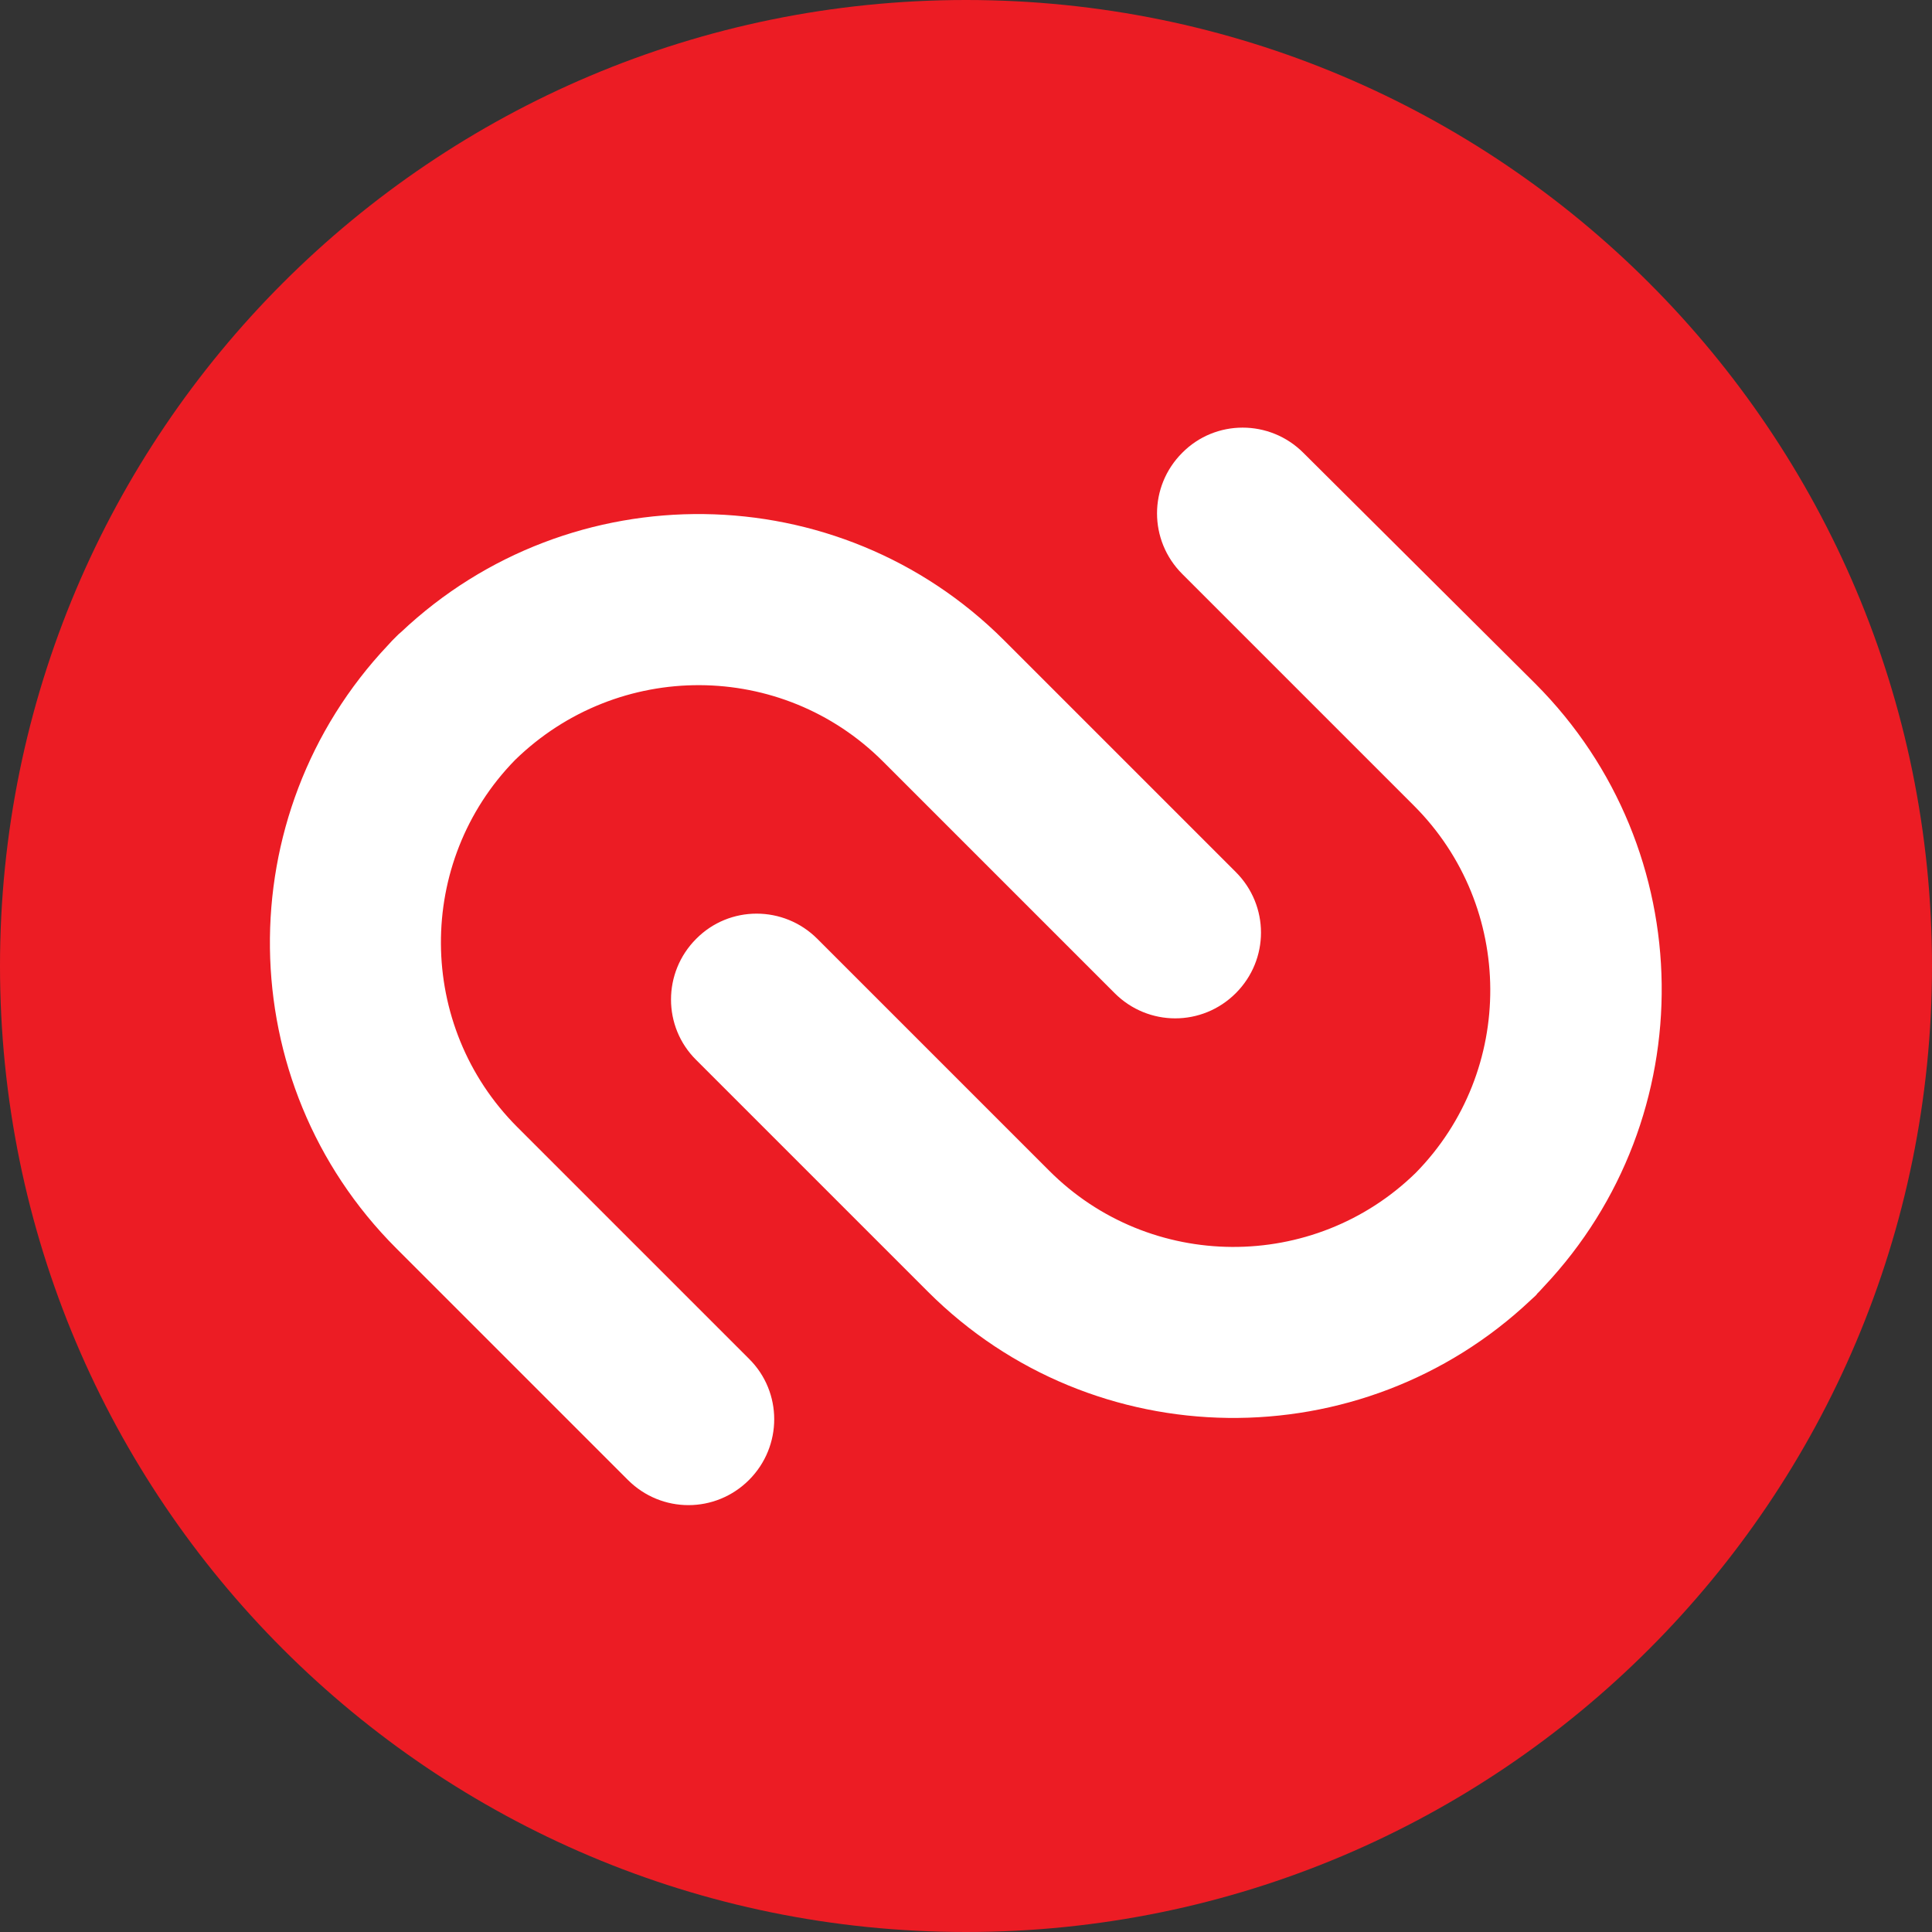 <?xml version="1.0" encoding="utf-8"?>
<!-- Generator: Adobe Illustrator 24.1.1, SVG Export Plug-In . SVG Version: 6.00 Build 0)  -->
<svg version="1.1" id="Layer_1" xmlns="http://www.w3.org/2000/svg" xmlns:xlink="http://www.w3.org/1999/xlink" x="0px" y="0px"
	 viewBox="0 0 512 512" style="enable-background:new 0 0 512 512;" xml:space="preserve">
<rect x="0" y="0" width="512" height="512" fill="#333333" stroke="none"/>
<style type="text/css">
	.st0{fill:#EC1C24;}
	.st1{fill:#FFFFFF;}
</style>
<g>
	<path class="st0" d="M512,256c0,141.4-114.6,256-256,256C114.6,512,0,397.4,0,256C0,114.6,114.6,0,256,0C397.4,0,512,114.6,512,256
		z"/>
	<path class="st1" d="M234,201.8l61.4,61.4c8.9,8.9,23.2,8.9,32.1,0c8.9-8.9,8.9-23.2,0-32.1l-61.4-61.4
		c-43.9-43.9-114.9-44.6-159.8-2.2c-0.4,0.3-0.8,0.7-1.2,1.1c-0.2,0.2-0.4,0.4-0.6,0.6c-0.2,0.2-0.4,0.4-0.6,0.6
		c-0.4,0.4-0.7,0.8-1.1,1.2c-42.4,44.9-41.7,115.9,2.2,159.8l61.4,61.4c8.9,8.9,23.2,8.9,32.1,0c8.9-8.9,8.9-23.3,0-32.1l-61.4-61.4
		c-26.8-26.8-27-70.3-0.6-97.3C163.8,174.8,207.2,175,234,201.8z M313.3,120c-8.9,8.9-8.9,23.2,0,32.1l61.4,61.4
		c26.8,26.8,27,70.3,0.5,97.3c-27,26.4-70.5,26.2-97.2-0.6l-61.4-61.4c-8.9-8.9-23.3-8.9-32.1,0c-8.9,8.9-8.9,23.3,0,32.1l61.4,61.4
		c43.9,43.9,114.9,44.6,159.8,2.2c0.4-0.4,0.8-0.7,1.2-1.1c0.2-0.2,0.4-0.4,0.5-0.6c0.2-0.2,0.4-0.4,0.6-0.6
		c0.4-0.4,0.7-0.8,1.1-1.2c42.4-44.9,41.7-115.8-2.2-159.8L345.4,120C336.5,111.1,322.1,111.1,313.3,120z"/>
</g>
</svg>
